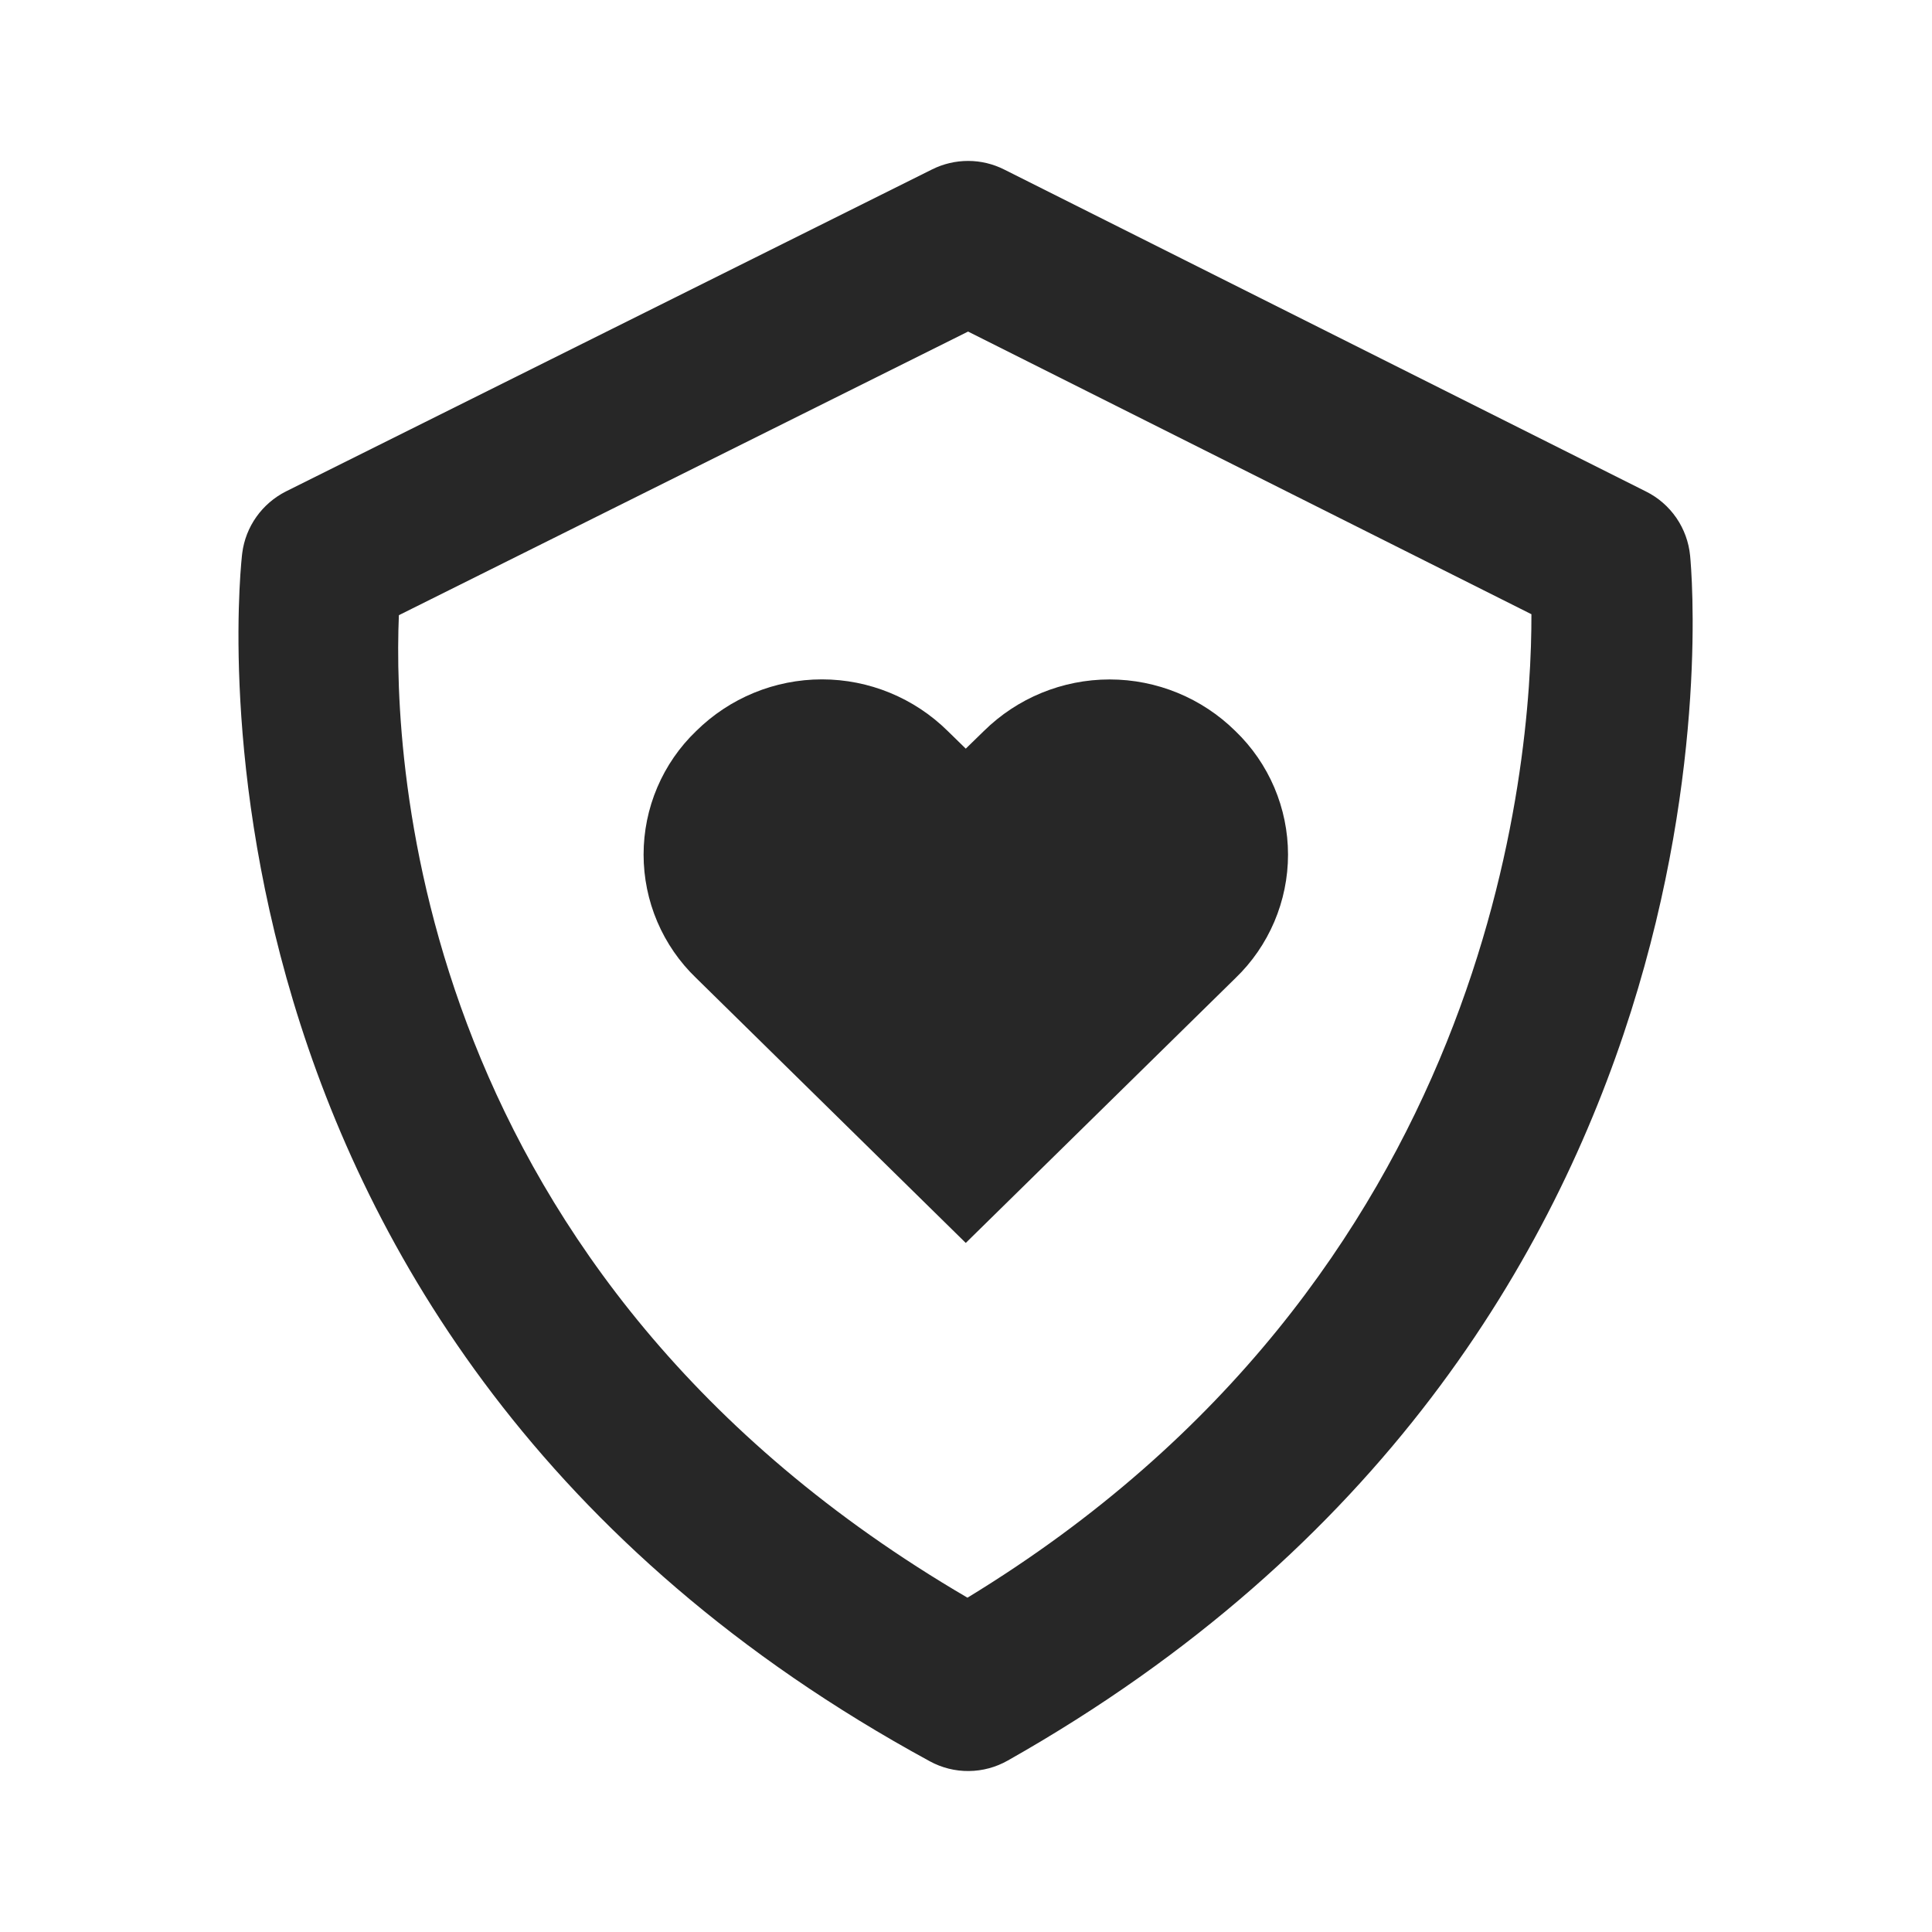 <svg width="50" height="50" viewBox="0 0 50 50" fill="none" xmlns="http://www.w3.org/2000/svg">
<path d="M43.74 14.381C43.706 14.031 43.584 13.694 43.385 13.404C43.185 13.113 42.915 12.878 42.6 12.721L25.99 4.388C25.701 4.242 25.382 4.165 25.058 4.165C24.734 4.164 24.415 4.239 24.125 4.383L7.402 12.717C6.783 13.029 6.356 13.627 6.269 14.315C6.242 14.517 3.883 34.608 24.062 45.581C24.373 45.751 24.721 45.838 25.074 45.834C25.428 45.831 25.774 45.737 26.081 45.563C45.471 34.606 43.819 15.202 43.74 14.381ZM25.038 41.348C10.746 32.994 10.162 19.781 10.323 15.921L25.054 8.581L39.633 15.896C39.644 19.792 38.631 33.069 25.038 41.348Z" fill="#272727"/>
<path d="M24.994 32.167L31.973 25.314C32.403 24.901 32.745 24.404 32.979 23.855C33.213 23.305 33.334 22.715 33.334 22.118C33.334 21.521 33.213 20.93 32.979 20.38C32.745 19.831 32.403 19.335 31.973 18.921C31.105 18.064 29.936 17.584 28.717 17.584C27.498 17.584 26.328 18.064 25.46 18.921L24.994 19.375L24.527 18.919C23.66 18.063 22.49 17.582 21.272 17.582C20.053 17.582 18.884 18.063 18.017 18.919C17.586 19.332 17.244 19.829 17.01 20.378C16.776 20.928 16.656 21.518 16.656 22.116C16.656 22.713 16.776 23.303 17.01 23.853C17.244 24.402 17.586 24.899 18.017 25.312L24.994 32.167Z" fill="#272727"/>
</svg>
